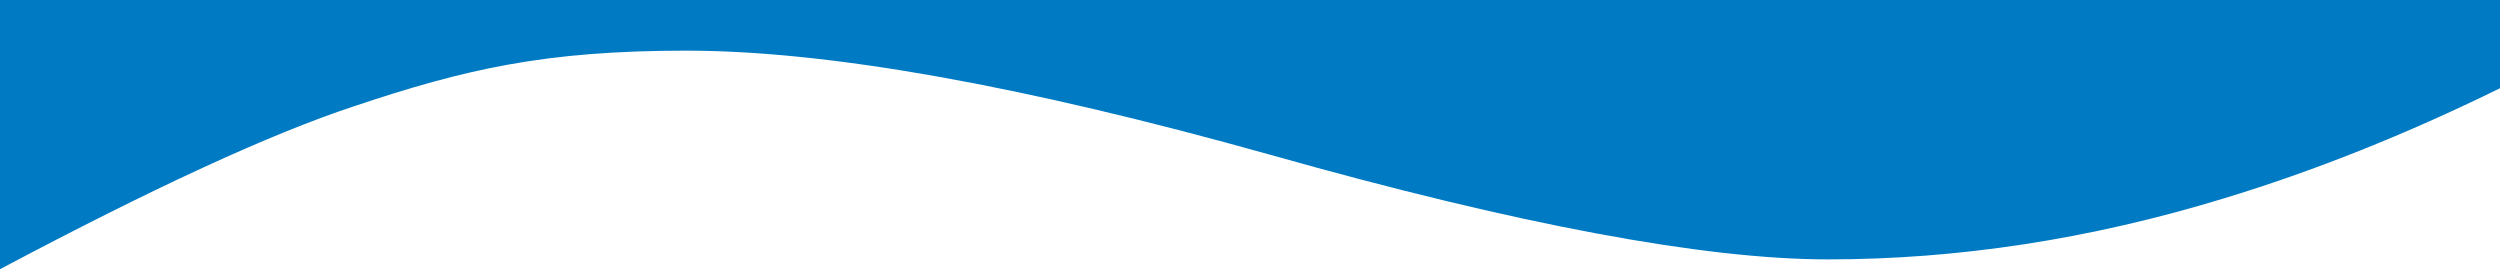 <?xml version="1.0" encoding="UTF-8"?>
<svg id="Layer_1" xmlns="http://www.w3.org/2000/svg" version="1.1" viewBox="0 0 612 65.9">
  <!-- Generator: Adobe Illustrator 29.1.0, SVG Export Plug-In . SVG Version: 2.1.0 Build 142)  -->
  <defs>
    <style>
      .st0 {
        fill: #007ac2;
        fill-rule: evenodd;
      }
    </style>
  </defs>
  <path class="st0" d="M447.5,63.5c-30.3,0-75.9-8.5-136.5-25.6-60.7-17-108.4-25.5-143-25.5s-54.1,4.5-81.3,13.6c-20.6,6.8-49.4,20.1-86.7,39.9V0h612v21.6c-23,11.3-45.6,20.3-67.7,27-32.8,10-65.1,14.9-96.8,14.9Z"/>
</svg>